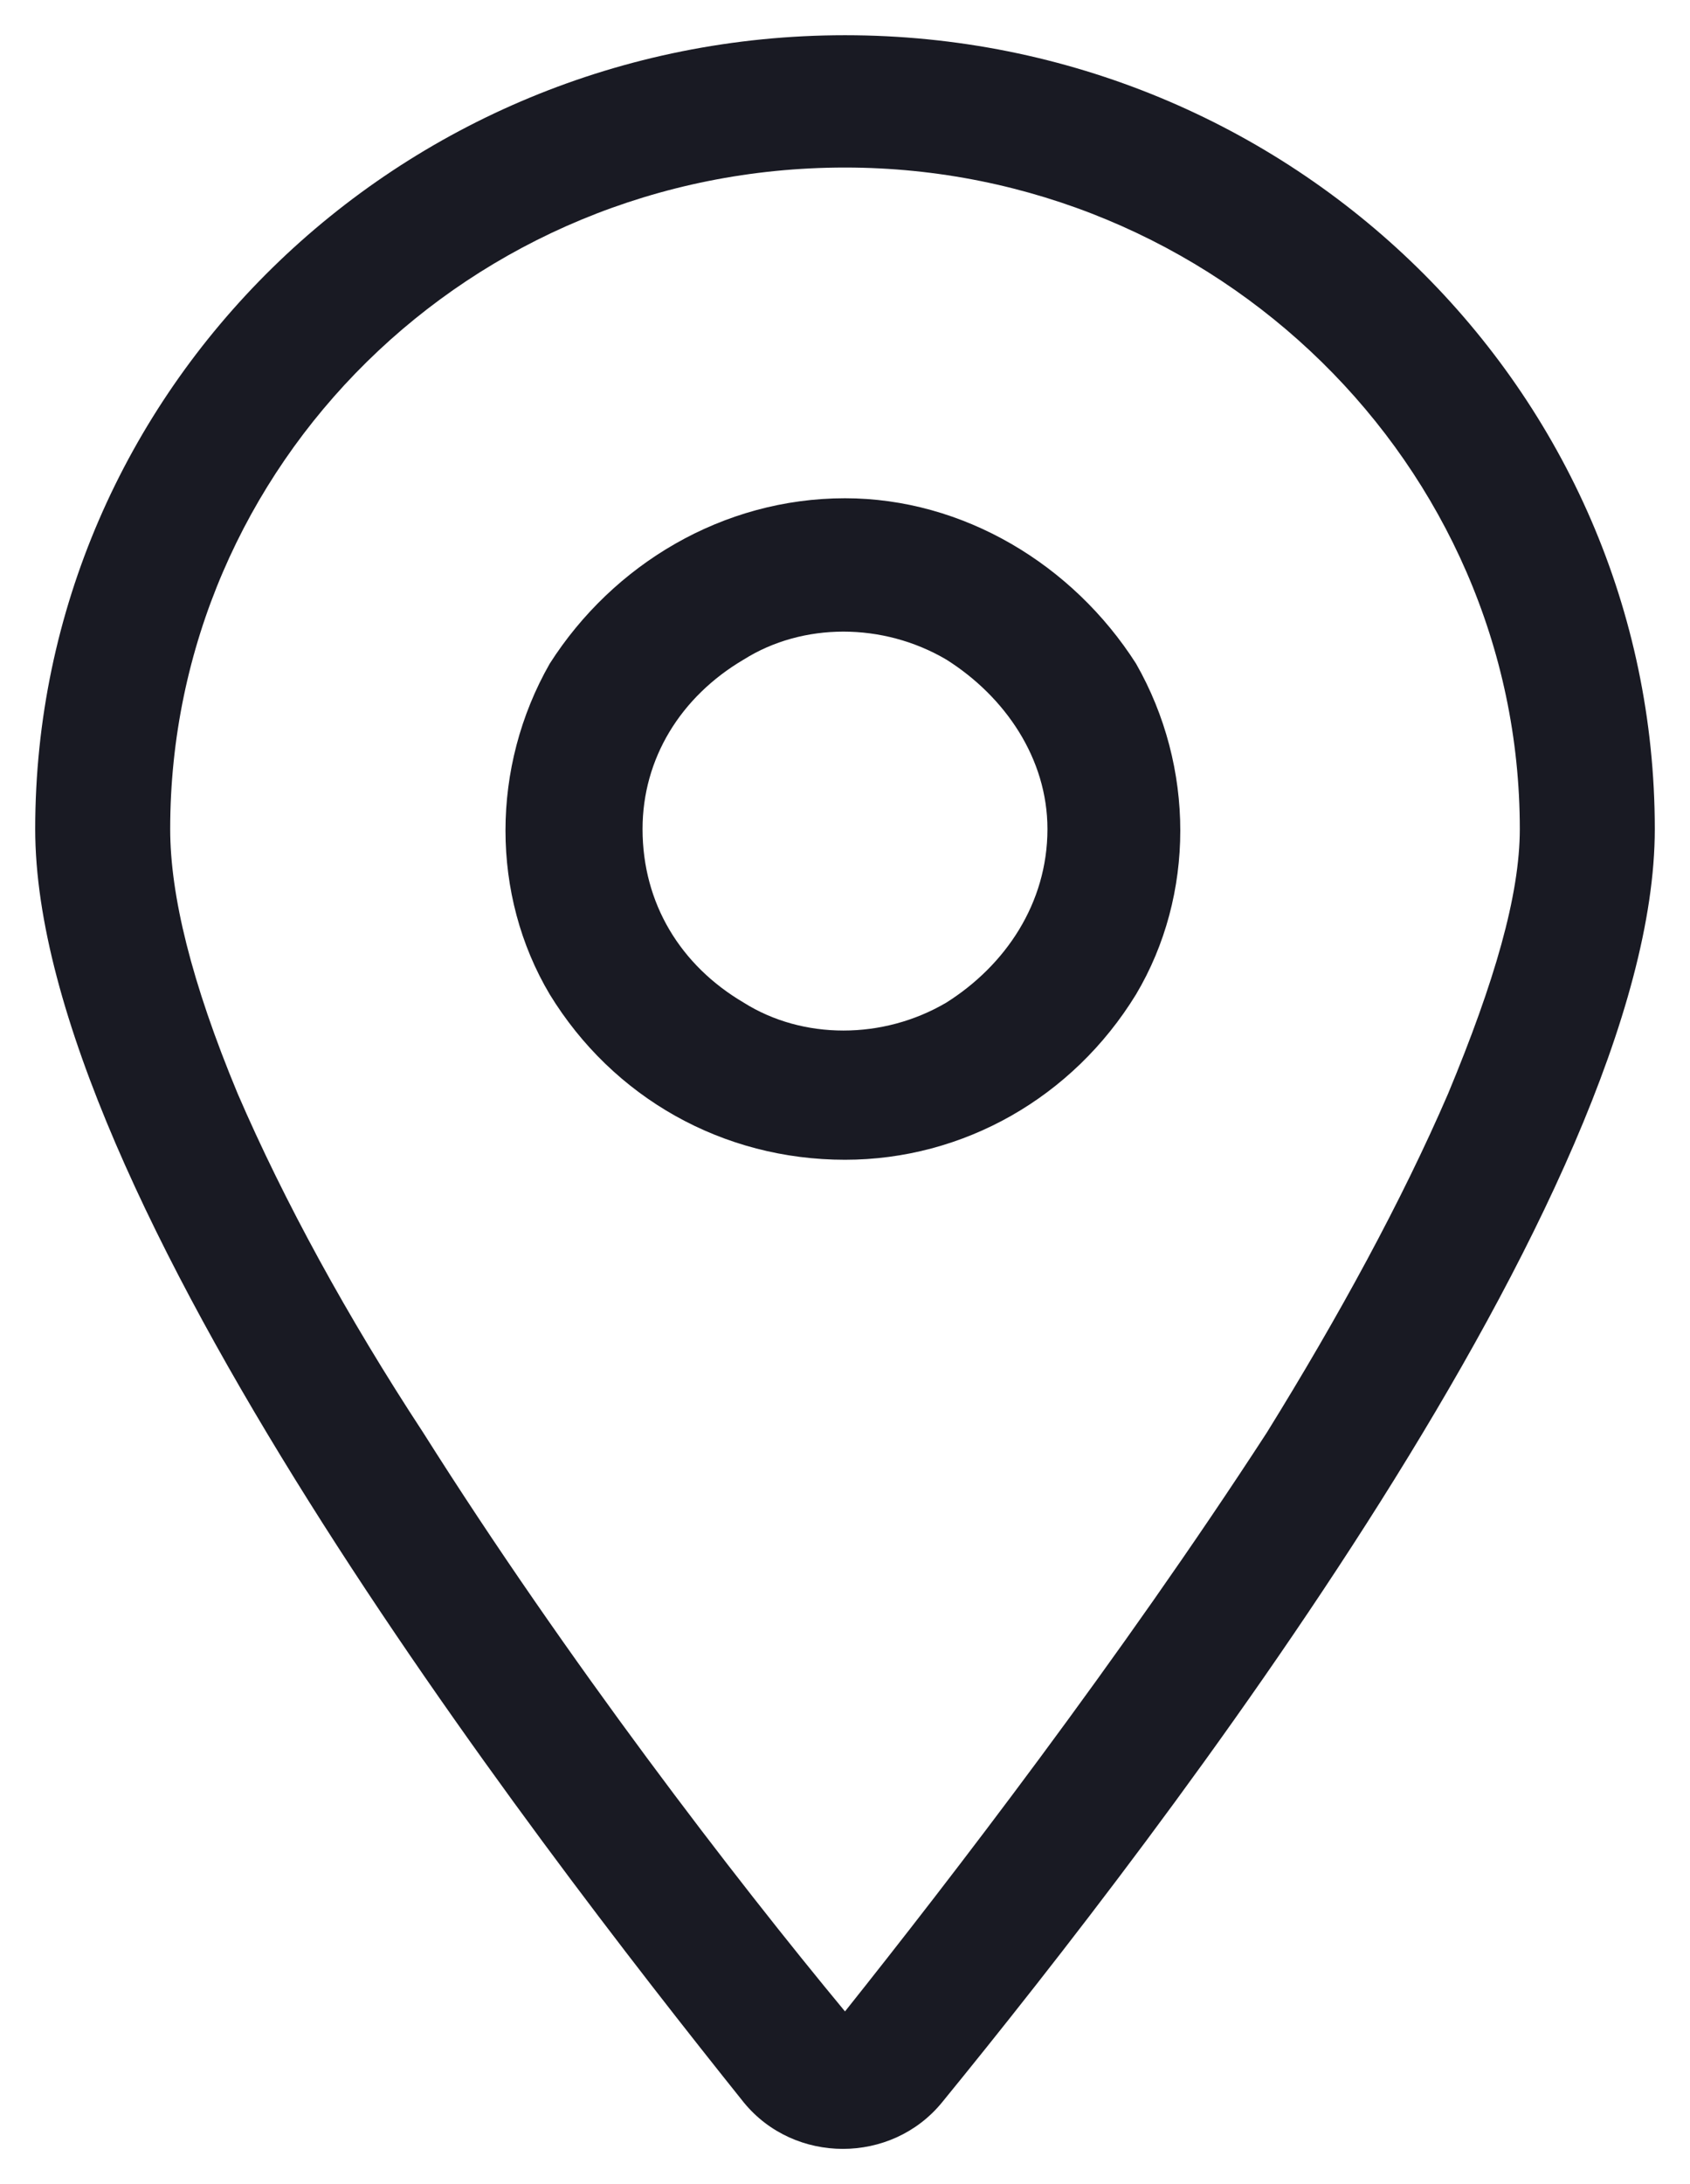 <svg width="24" height="31" viewBox="0 0 24 31" fill="none" xmlns="http://www.w3.org/2000/svg">
<path d="M21.583 11.767C21.583 6.603 17.271 2.378 12 2.378C6.669 2.378 2.417 6.603 2.417 11.767C2.417 12.705 2.716 13.938 3.375 15.522C4.034 17.048 4.932 18.691 6.01 20.334C8.047 23.561 10.443 26.671 12 28.549C13.497 26.671 15.893 23.561 17.99 20.334C19.008 18.691 19.906 17.048 20.565 15.522C21.224 13.938 21.583 12.705 21.583 11.767ZM23.5 11.767C23.5 16.93 16.492 26.026 13.378 29.84C12.659 30.72 11.281 30.72 10.562 29.84C7.508 26.026 0.5 16.93 0.5 11.767C0.5 5.546 5.651 0.5 12 0.5C18.349 0.5 23.5 5.546 23.5 11.767ZM9.125 11.767C9.125 12.823 9.664 13.703 10.562 14.231C11.401 14.759 12.539 14.759 13.438 14.231C14.276 13.703 14.875 12.823 14.875 11.767C14.875 10.769 14.276 9.889 13.438 9.361C12.539 8.833 11.401 8.833 10.562 9.361C9.664 9.889 9.125 10.769 9.125 11.767ZM12 16.461C10.263 16.461 8.706 15.581 7.807 14.114C6.969 12.705 6.969 10.886 7.807 9.419C8.706 8.011 10.263 7.072 12 7.072C13.677 7.072 15.234 8.011 16.133 9.419C16.971 10.886 16.971 12.705 16.133 14.114C15.234 15.581 13.677 16.461 12 16.461Z" fill="#191A23"/>
</svg>

